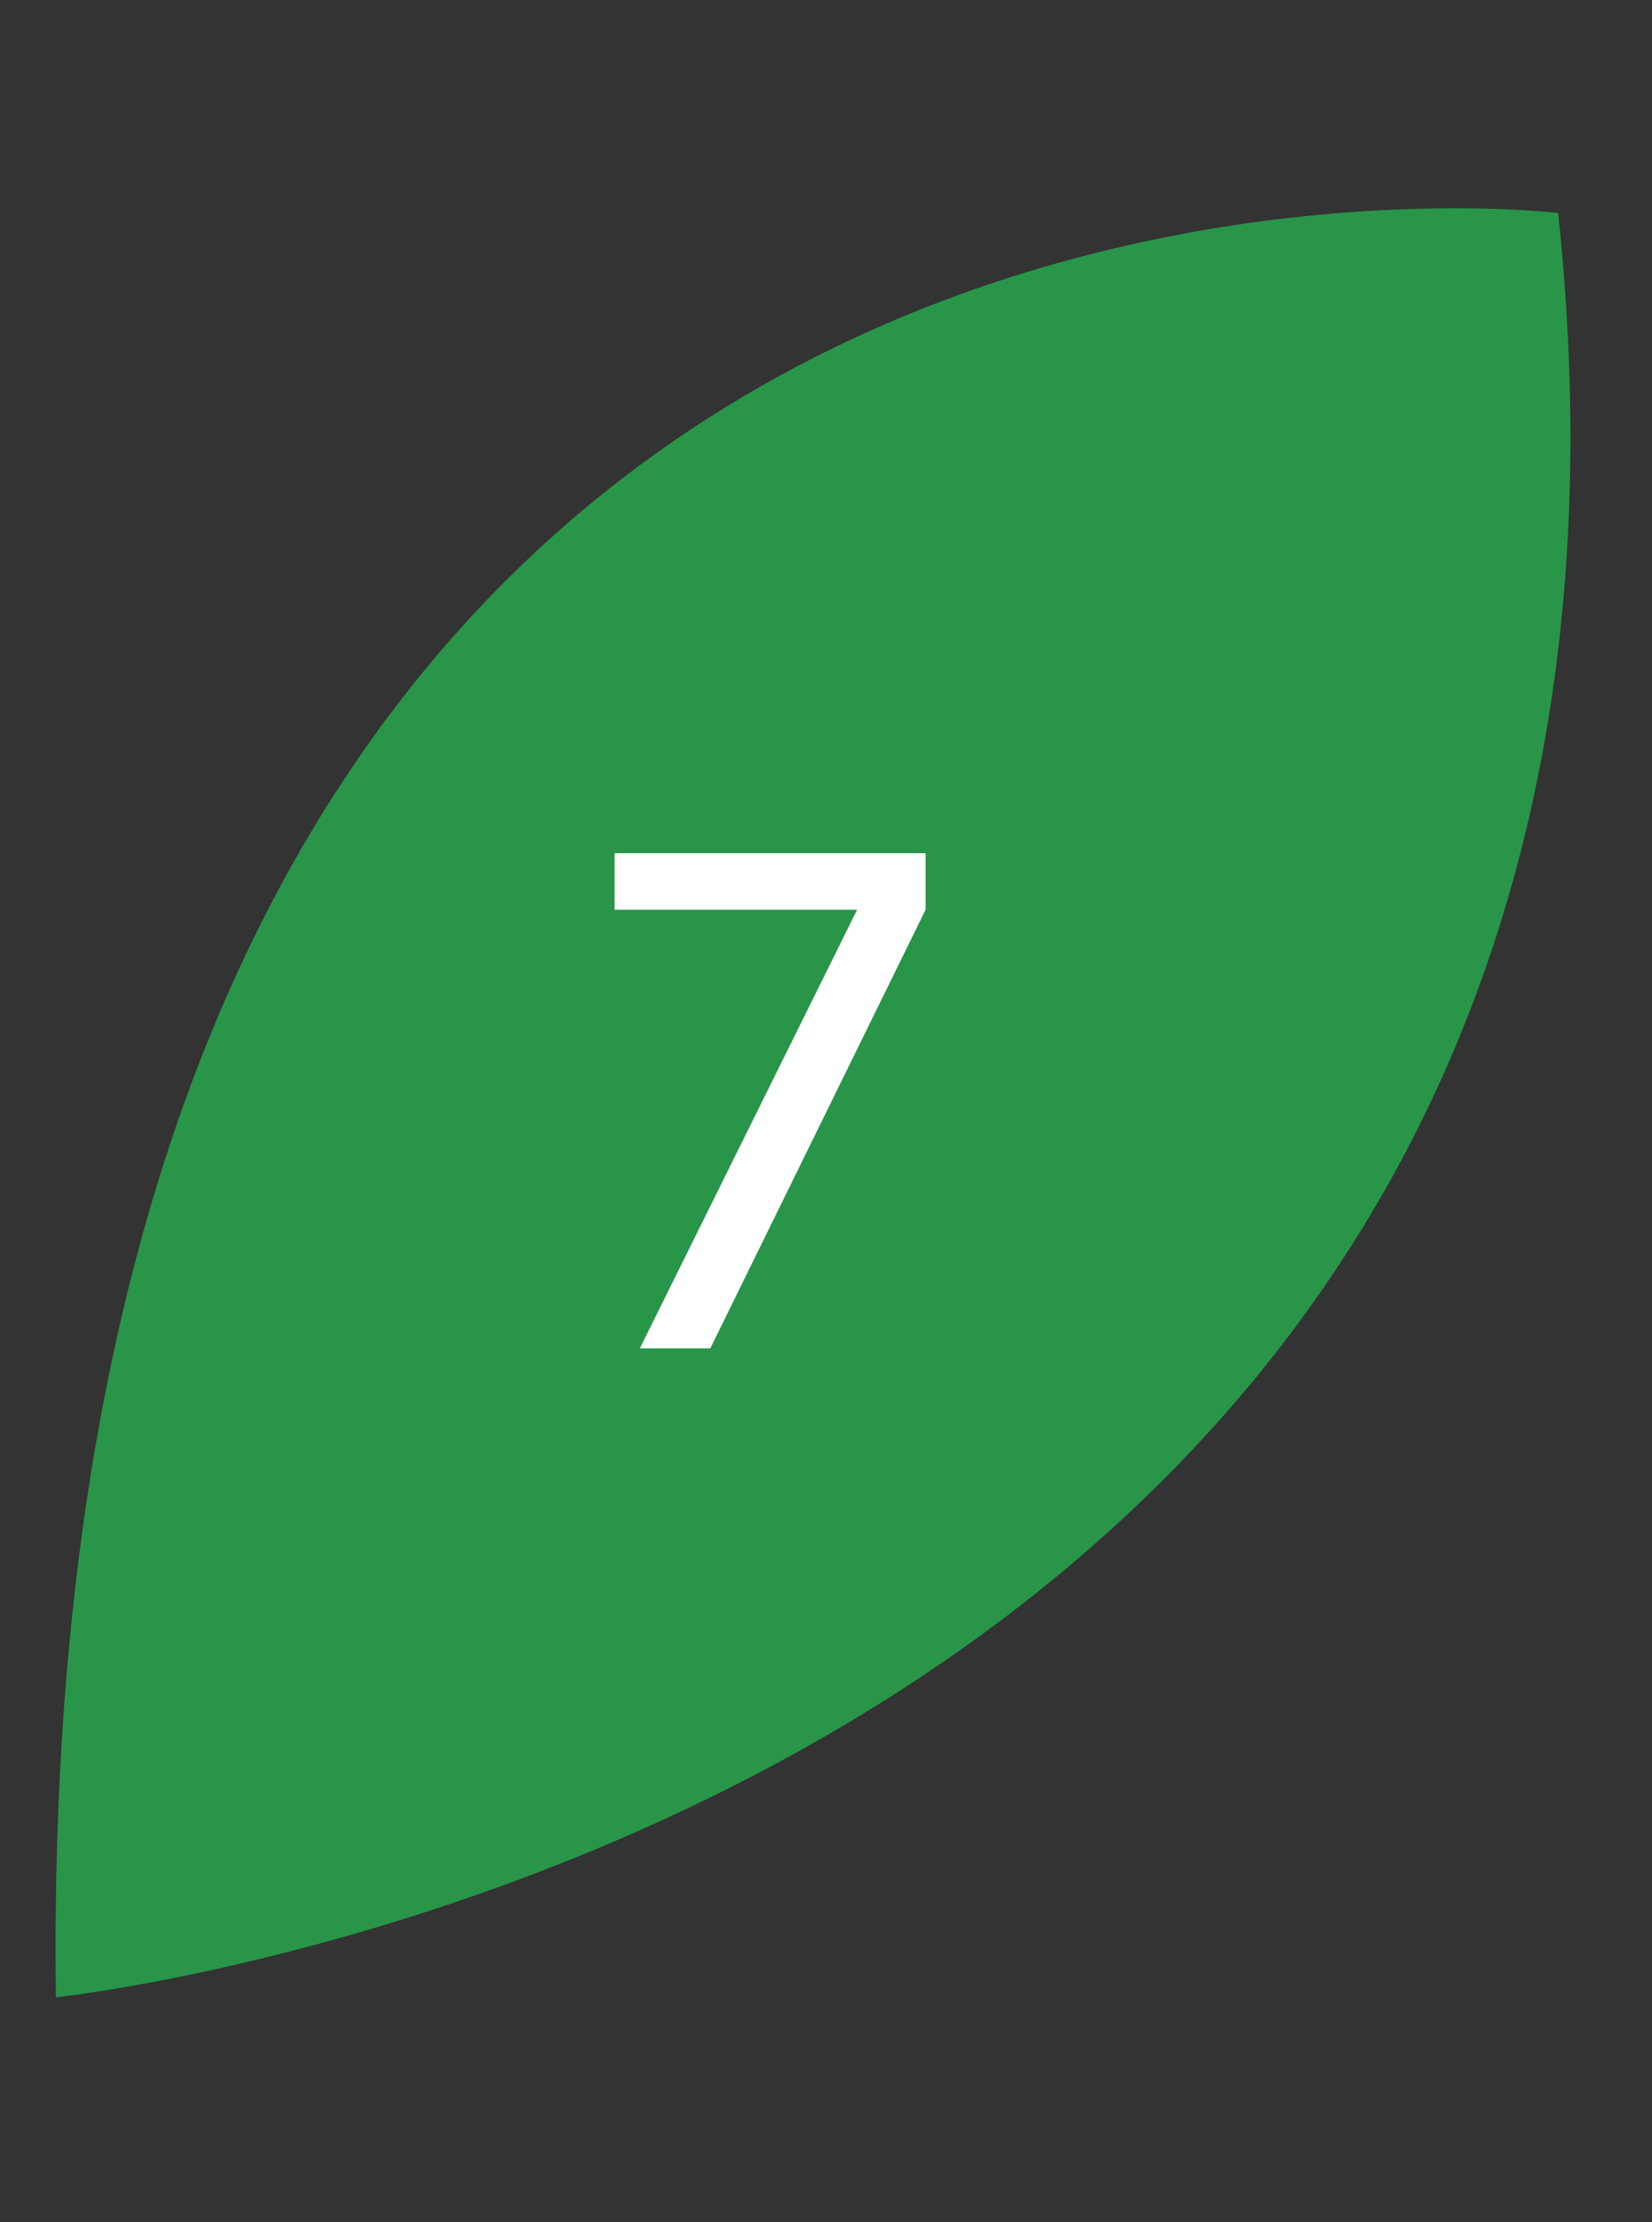 <svg xmlns="http://www.w3.org/2000/svg" width="87" height="117" viewBox="0 0 87 117" fill="none"><rect x="0" y="0" width="87" height="117" fill="#333333" stroke="none"/><path d="M2.945 105.167C2.945 105.167 91.06 95.981 82.058 11.215C82.058 11.215 1.587 1.413 2.945 105.167Z" fill="#289549"></path><path d="M33.695 71L45.14 47.9H32.365V44.925H48.745V47.9L37.405 71H33.695Z" fill="white"></path></svg>